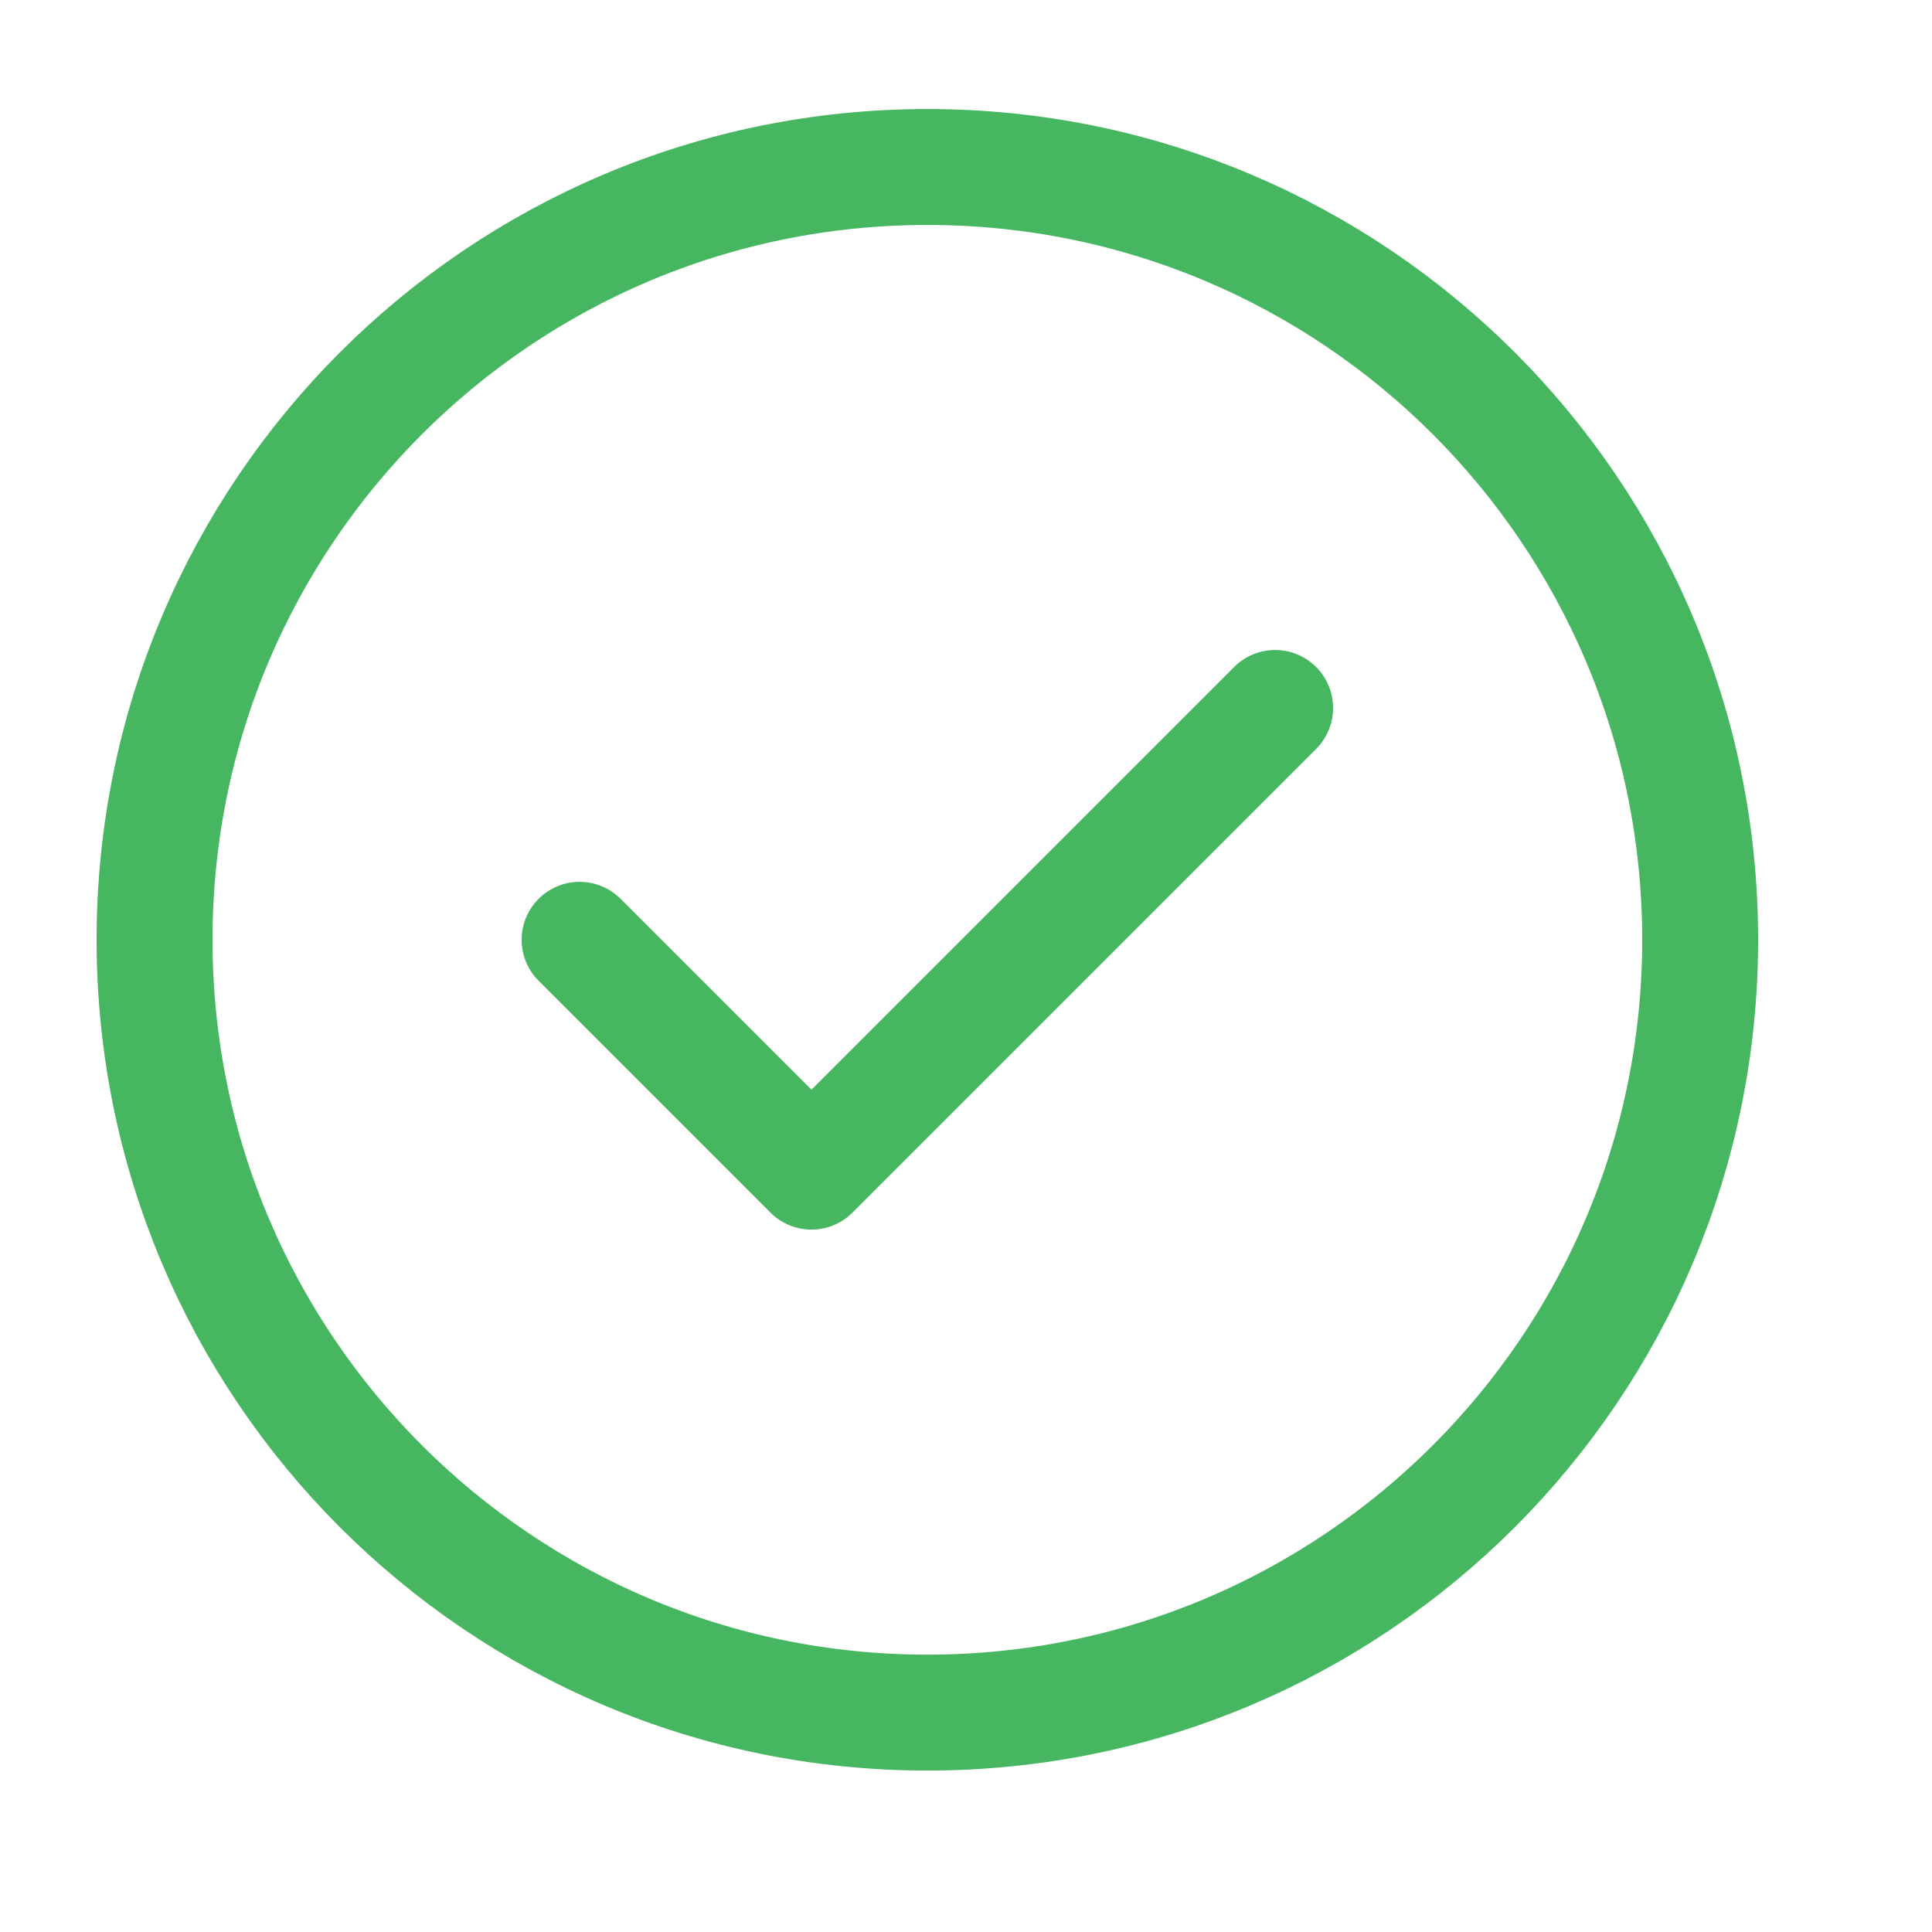<svg width="50" height="50" viewBox="0 0 50 50" fill="none" xmlns="http://www.w3.org/2000/svg">
<g id="check-circle">
<path id="Icon" d="M15 24.322L21 30.322L33 18.322M44 24.322C44 35.368 35.046 44.322 24 44.322C12.954 44.322 4 35.368 4 24.322C4 13.276 12.954 4.322 24 4.322C35.046 4.322 44 13.276 44 24.322Z" stroke="#46B760" stroke-width="3" stroke-linecap="round" stroke-linejoin="round"/>
</g>
</svg>
